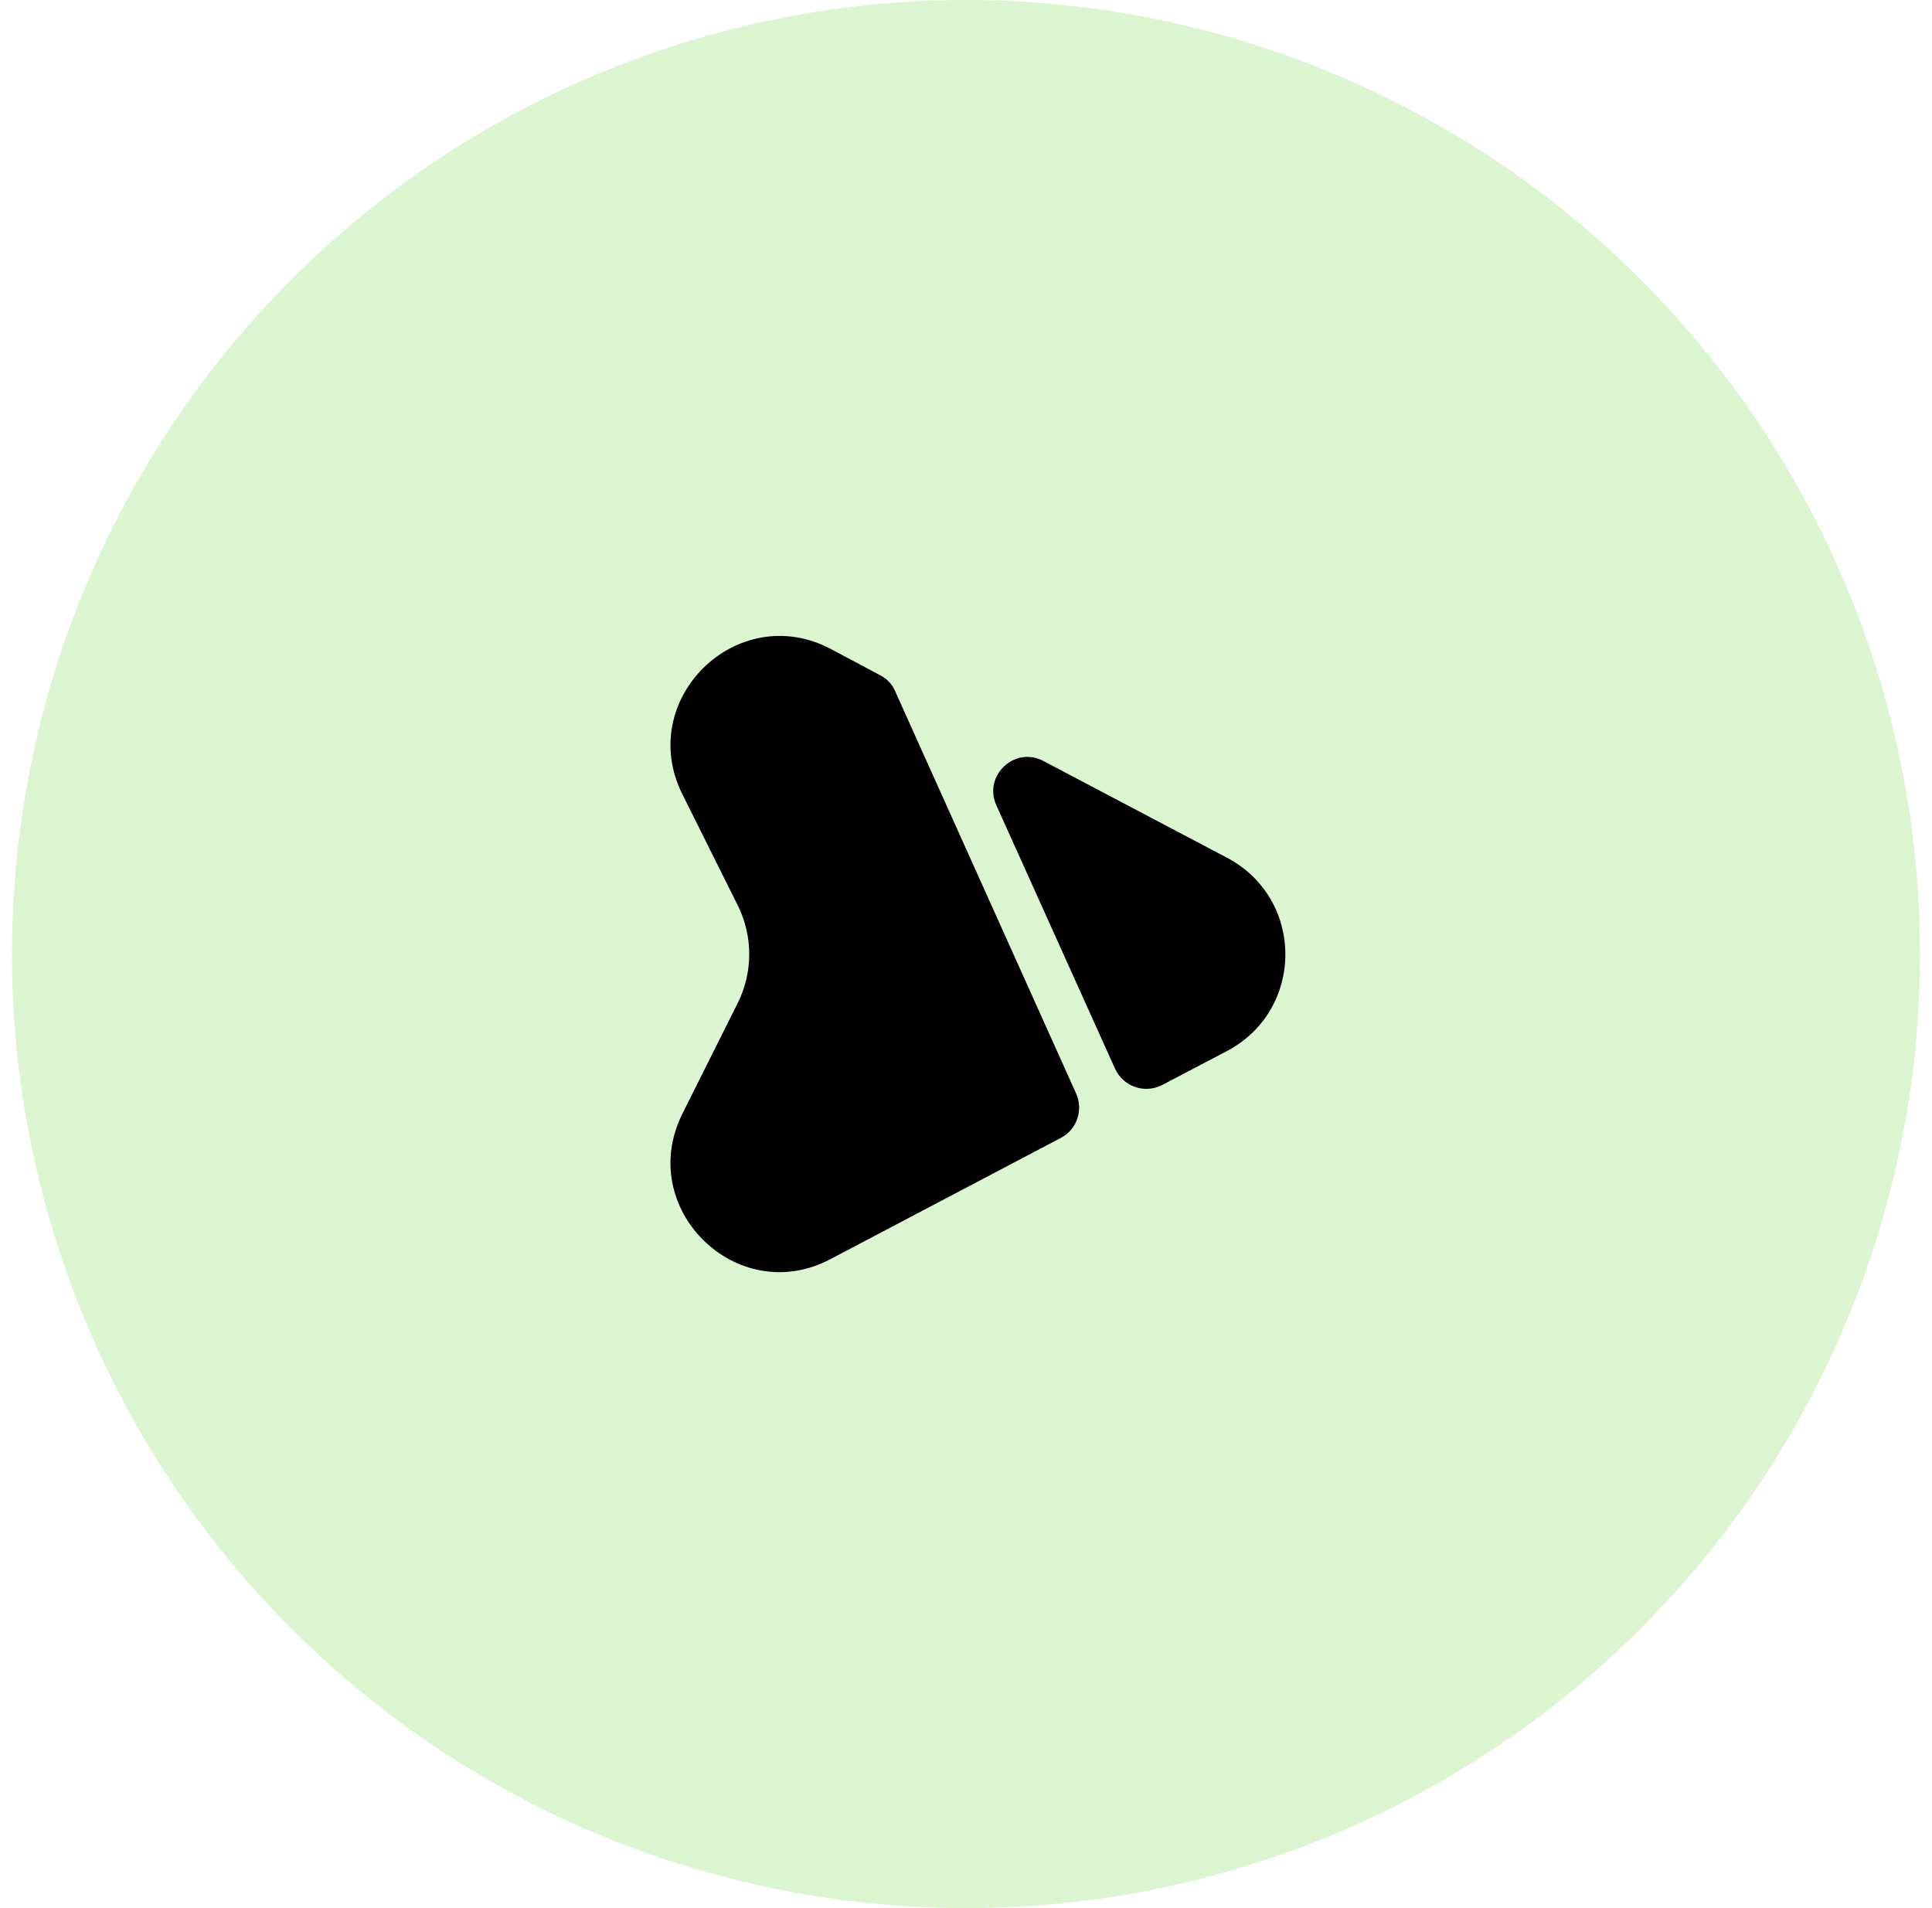 <?xml version="1.0" encoding="UTF-8"?> <svg xmlns="http://www.w3.org/2000/svg" width="81" height="80" viewBox="0 0 81 80" fill="none"><g clip-path="url(#clip0_19670_78821)"><circle opacity="0.3" cx="40.5" cy="40" r="40" fill="#89DD66"></circle><g clip-path="url(#clip1_19670_78821)"><path d="M28.612 46.693L30.932 42.053C31.572 40.76 31.572 39.253 30.932 37.96L28.612 33.306C26.625 29.333 30.905 25.133 34.839 27.213L36.892 28.306C37.185 28.453 37.412 28.693 37.532 28.986L45.119 45.853C45.425 46.547 45.145 47.36 44.479 47.706L34.825 52.786C30.905 54.867 26.625 50.666 28.612 46.693Z" fill="black"></path><path d="M46.746 44.8L41.772 33.76C41.212 32.52 42.546 31.267 43.746 31.907L51.439 35.96C54.706 37.68 54.706 42.347 51.439 44.067L48.719 45.493C47.986 45.867 47.092 45.56 46.746 44.8Z" fill="black"></path></g></g><defs><clipPath id="clip0_19670_78821"><rect width="80" height="80" fill="white" transform="translate(0.5)"></rect></clipPath><clipPath id="clip1_19670_78821"><rect width="32" height="32" fill="white" transform="translate(25 24)"></rect></clipPath></defs></svg> 